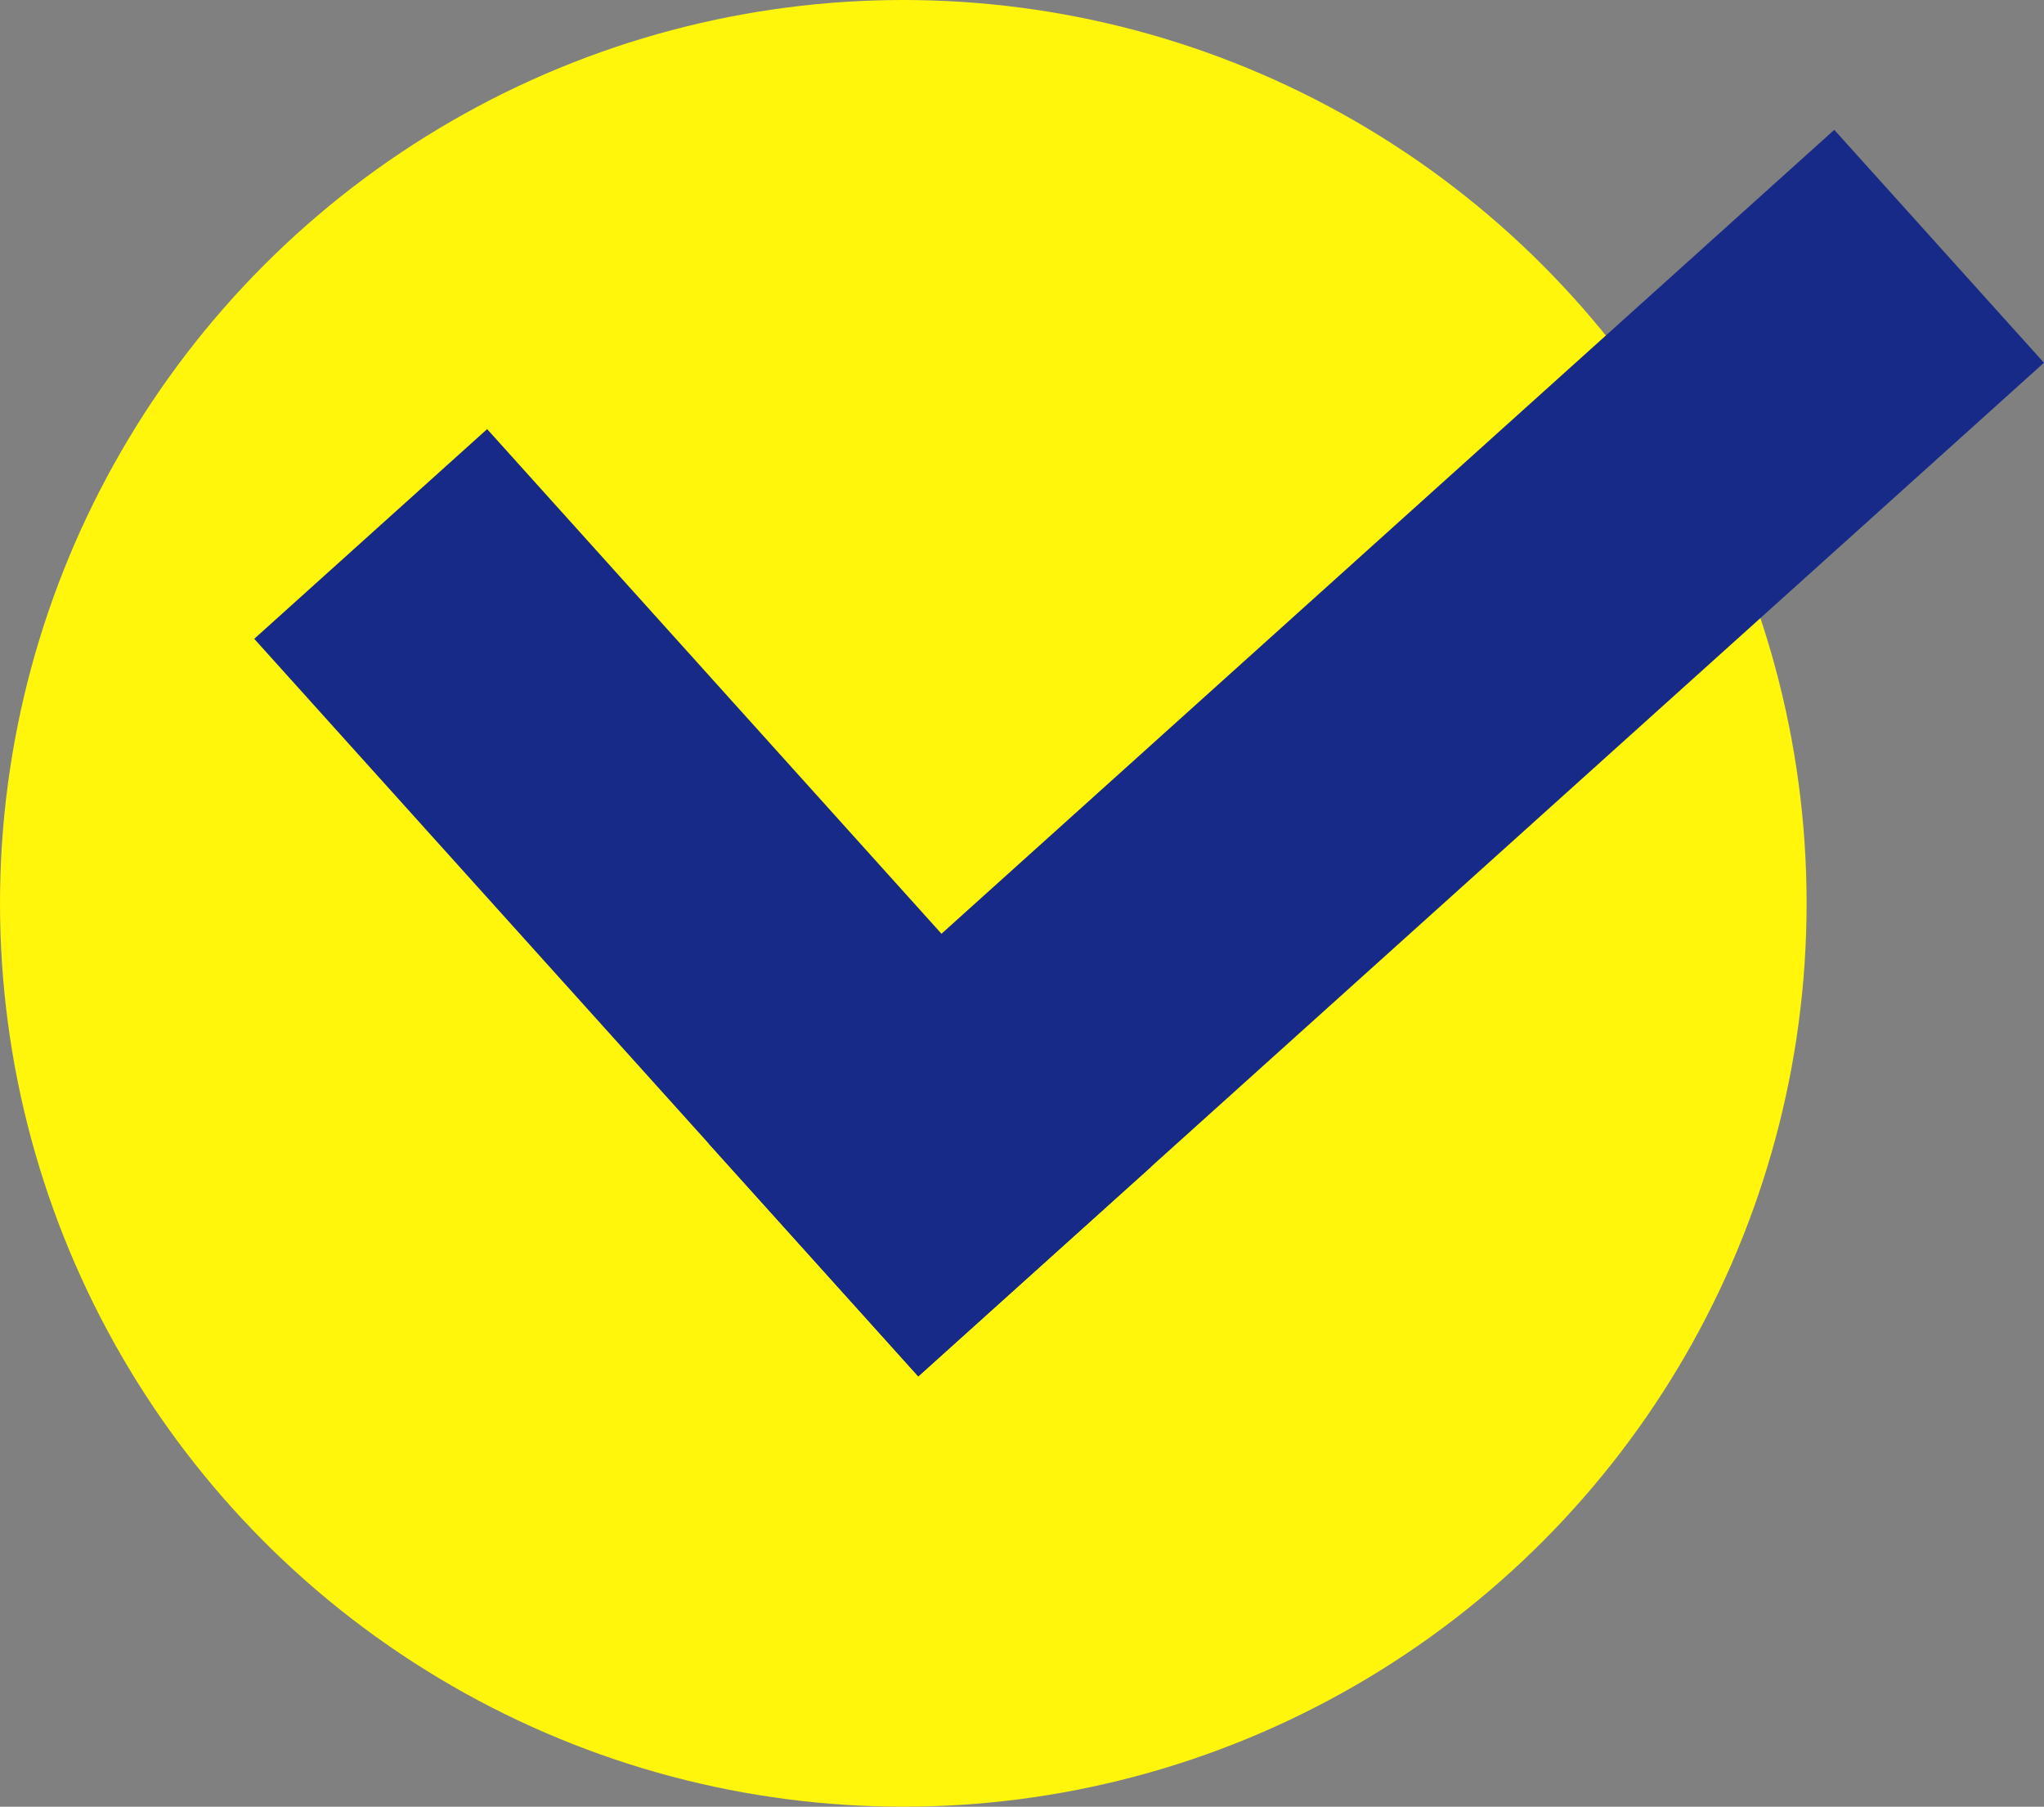 <svg xmlns="http://www.w3.org/2000/svg" width="55.439" height="49" viewBox="0 0 55.439 49">
  <rect x="0" y="0" width="55.439" height="49" fill="#808080" stroke="none"/>
  <defs>
    <style>
      .cls-1 {
        fill: #fff60b;
      }

      .cls-2 {
        fill: #172a88;
      }
    </style>
  </defs>
  <g id="グループ_41" data-name="グループ 41" transform="translate(-495 -3195.64)">
    <circle id="楕円形_14" data-name="楕円形 14" class="cls-1" cx="24.5" cy="24.5" r="24.5" transform="translate(495 3195.64)"/>
    <g id="グループ_36" data-name="グループ 36" transform="translate(532.427 3185.475) rotate(48)">
      <rect id="長方形_99" data-name="長方形 99" class="cls-2" width="26.917" height="8.5" transform="translate(0 32.584)"/>
      <rect id="長方形_100" data-name="長方形 100" class="cls-2" width="41.084" height="8.5" transform="translate(18.417 41.084) rotate(-90)"/>
    </g>
  </g>
</svg>
